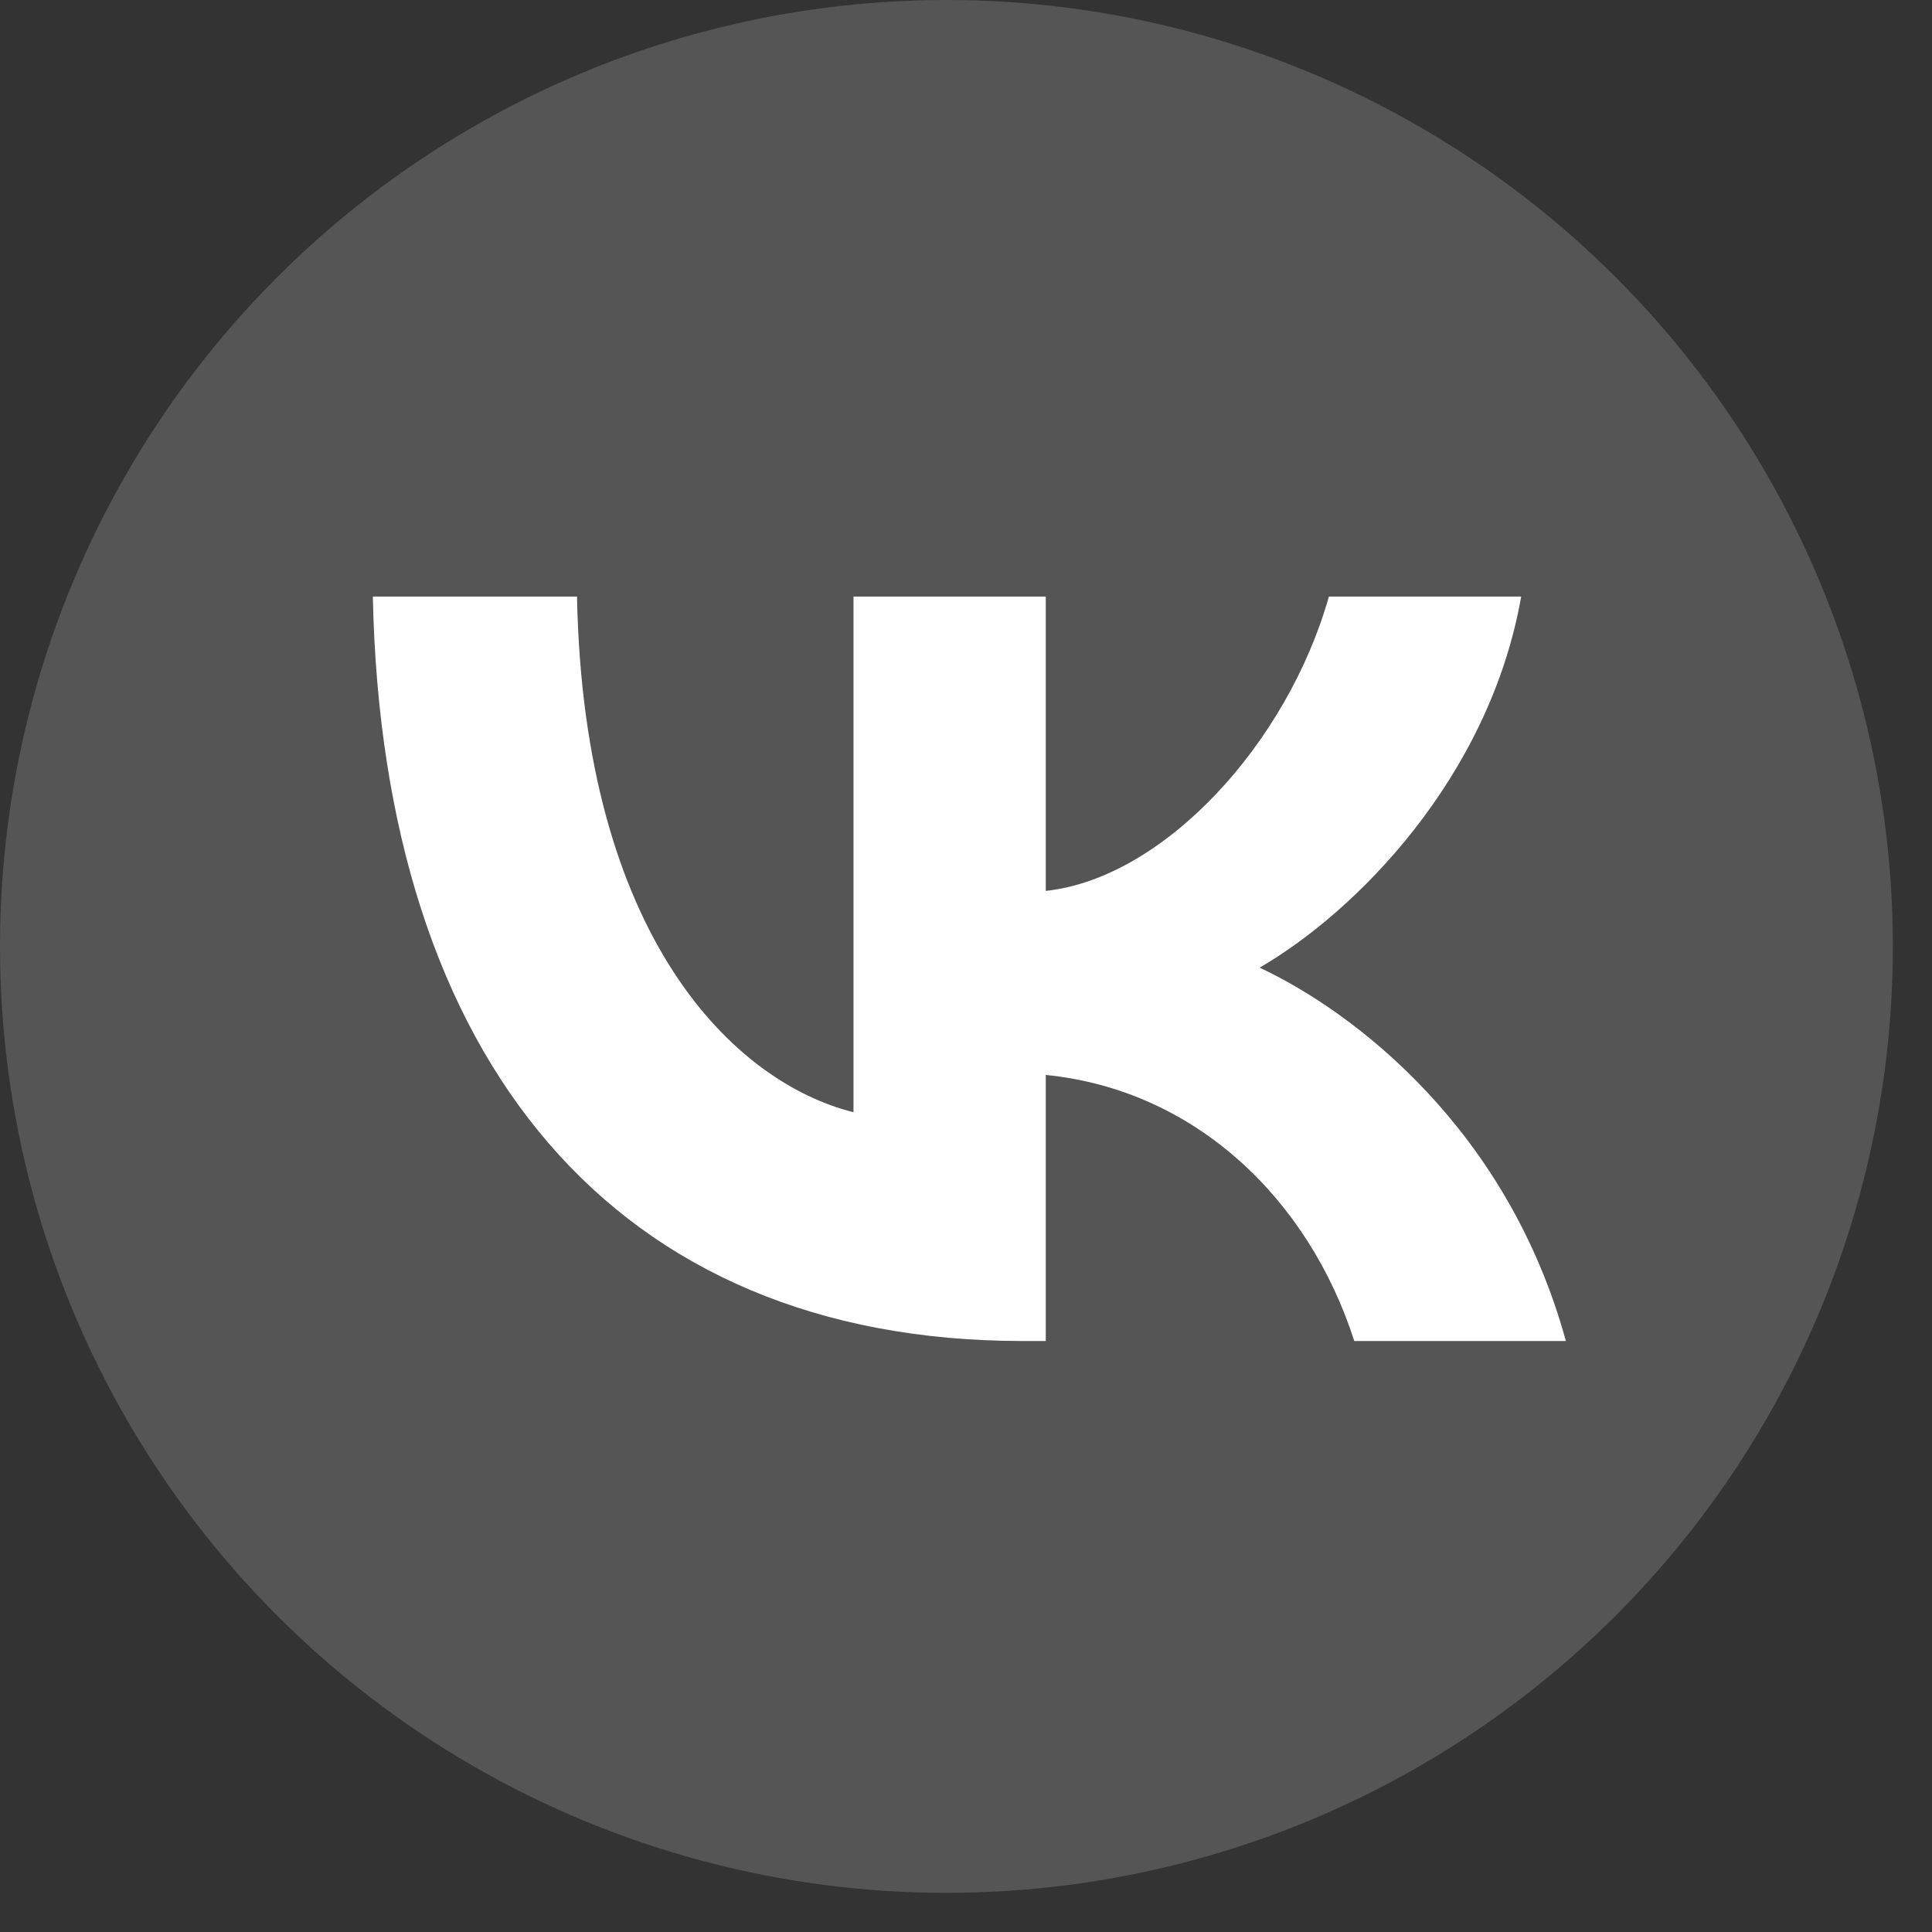 <?xml version="1.0" encoding="UTF-8"?> <svg xmlns="http://www.w3.org/2000/svg" width="38" height="38" viewBox="0 0 38 38" fill="none"><rect x="0" y="0" width="38" height="38" fill="#333333" stroke="none"/> <circle cx="18.615" cy="18.615" r="18.615" fill="white" fill-opacity="0.17"></circle> <path d="M20.114 26.376C12.097 26.376 7.524 20.879 7.333 11.733H11.349C11.481 18.446 14.442 21.29 16.787 21.876V11.733H20.569V17.523C22.885 17.273 25.317 14.635 26.138 11.733H29.92C29.29 15.309 26.651 17.948 24.775 19.032C26.651 19.912 29.656 22.213 30.799 26.376H26.637C25.743 23.591 23.515 21.436 20.569 21.143V26.376H20.114Z" fill="white"></path> </svg> 